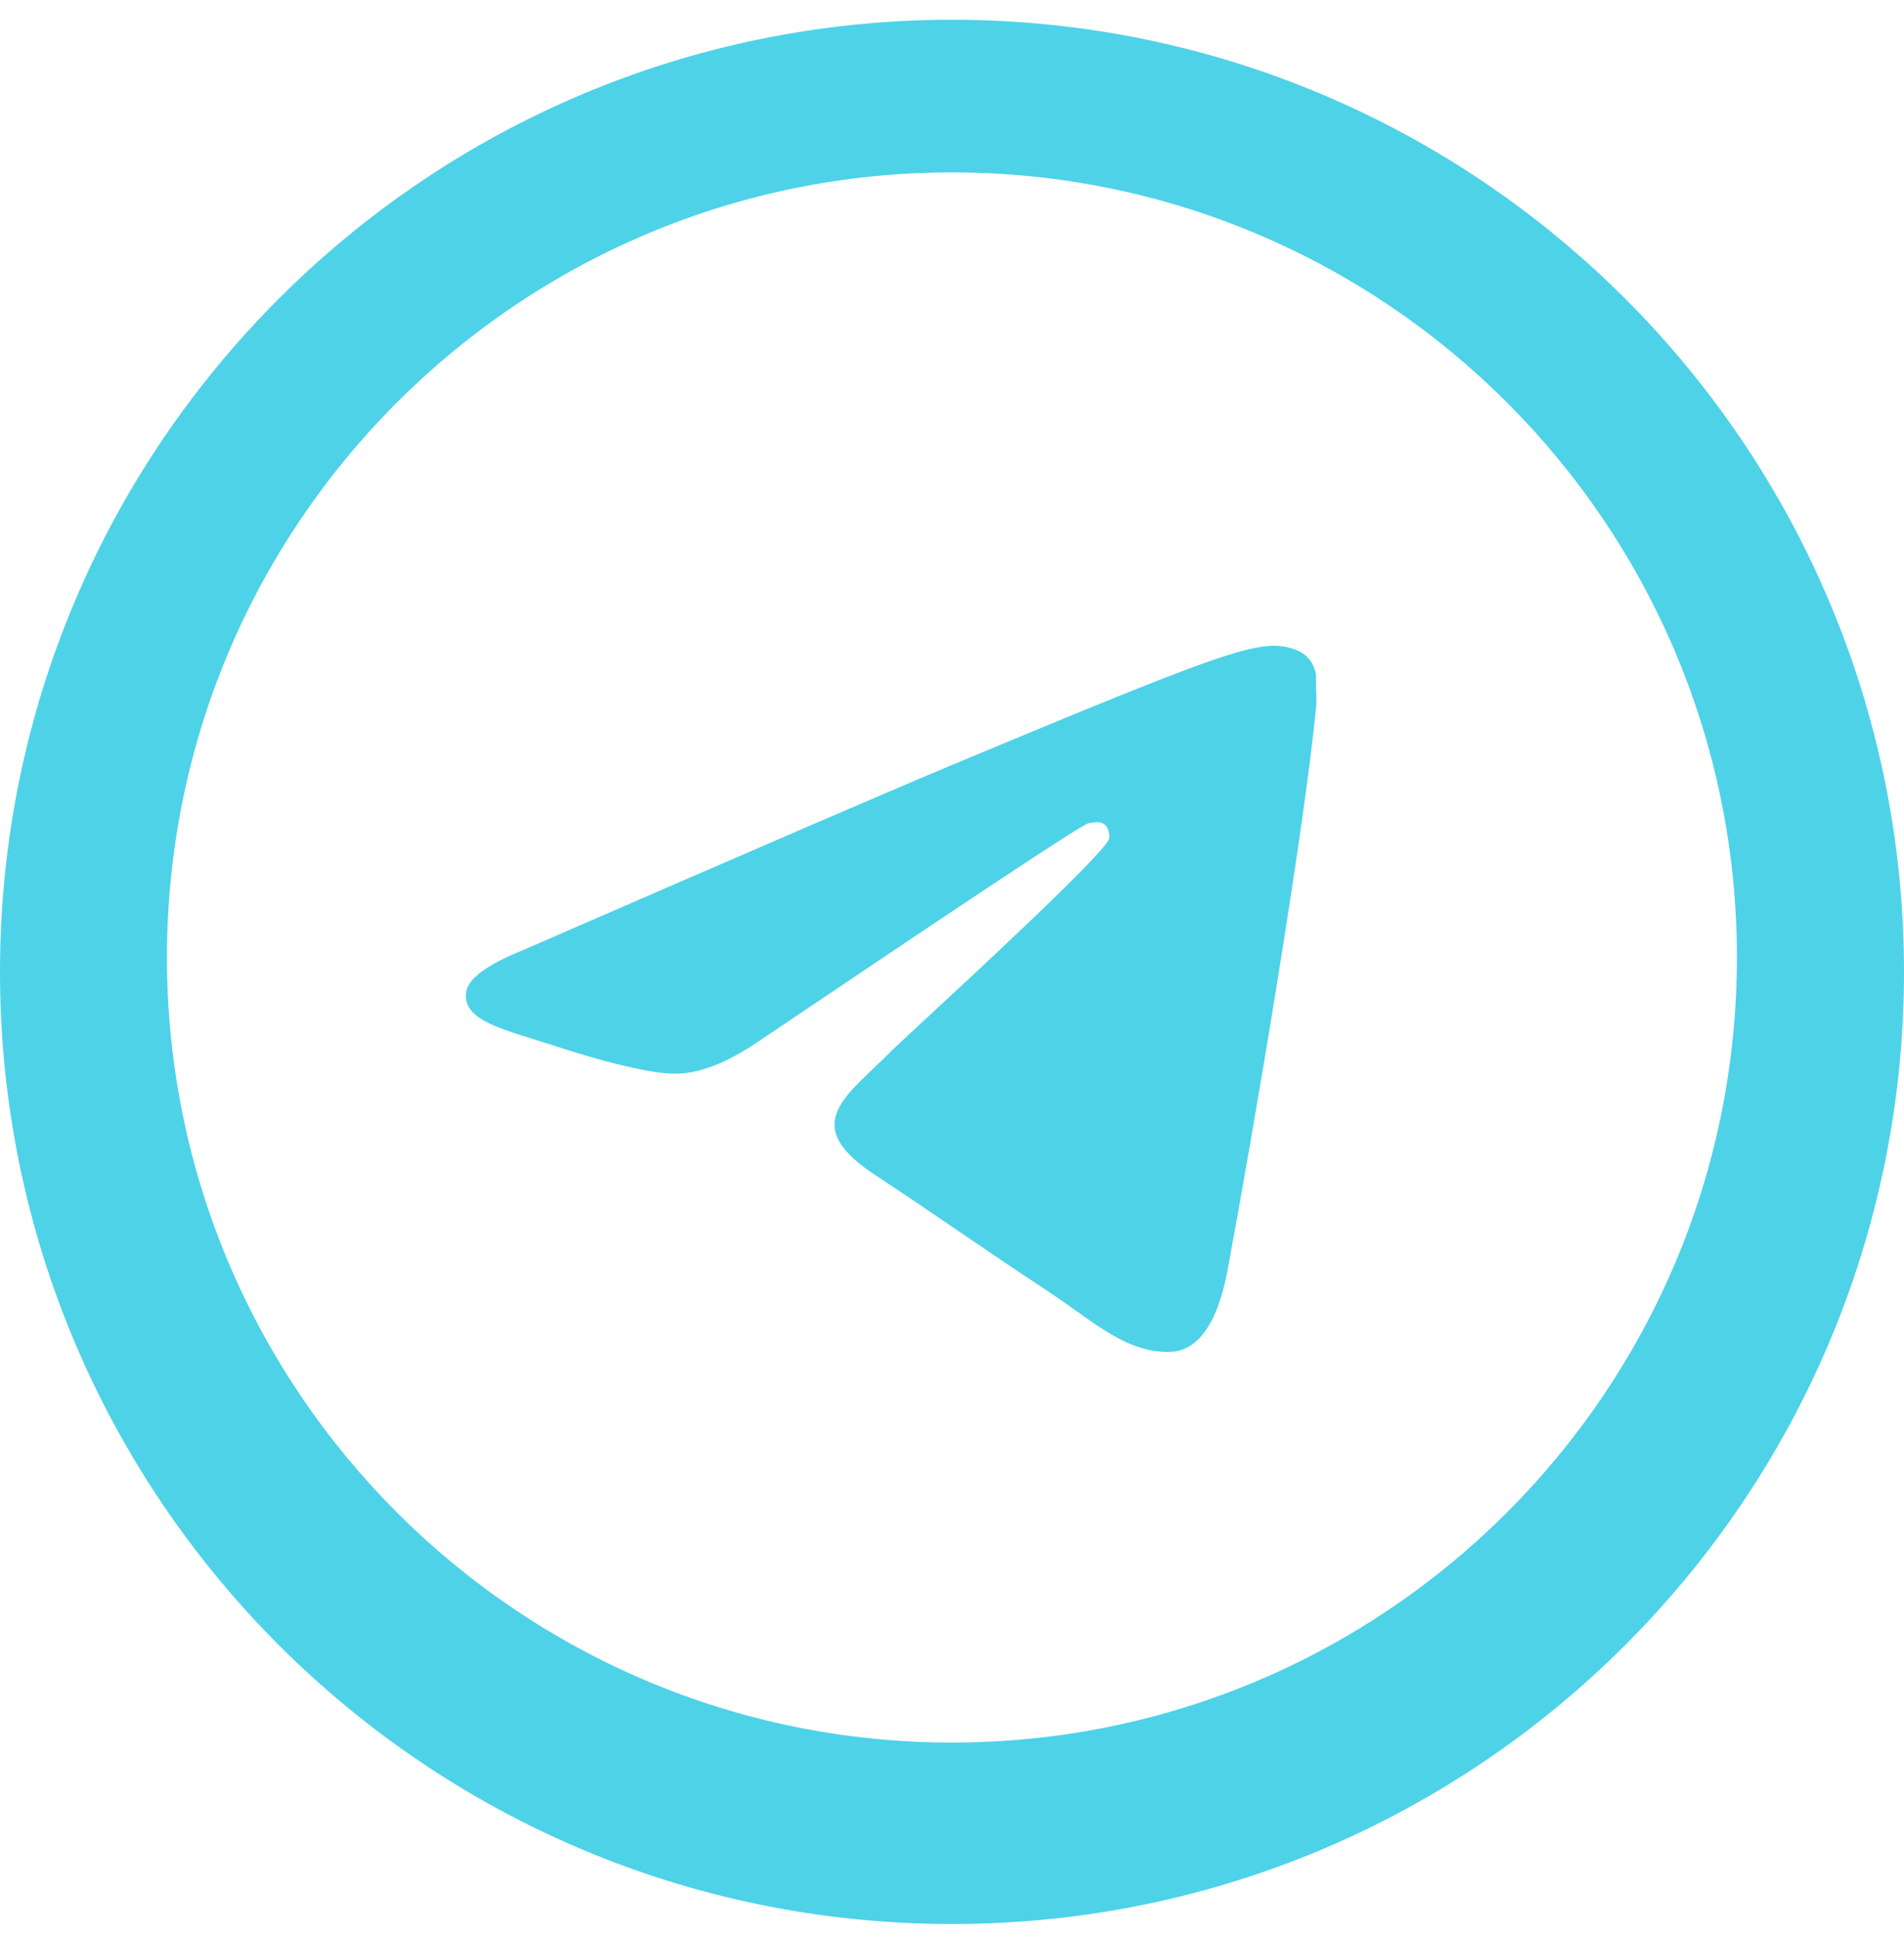 <?xml version="1.0" encoding="UTF-8"?> <svg xmlns="http://www.w3.org/2000/svg" width="58" height="59" viewBox="0 0 58 59" fill="none"><path fill-rule="evenodd" clip-rule="evenodd" d="M29 58.602C45.016 58.602 58 45.618 58 29.602C58 13.586 45.016 0.602 29 0.602C12.984 0.602 0 13.586 0 29.602C0 45.618 12.984 58.602 29 58.602ZM5.086 29.163C5.086 15.963 15.799 5.251 28.998 5.251C42.198 5.251 52.91 15.963 52.91 29.163C52.91 42.362 42.198 53.075 28.998 53.075C15.799 53.075 5.086 42.362 5.086 29.163ZM37.391 38.704C38.18 34.471 39.735 25.289 40.093 21.511C40.106 21.335 40.099 21.132 40.092 20.958C40.087 20.802 40.082 20.67 40.093 20.602C40.069 20.411 39.998 20.148 39.759 19.957C39.472 19.717 39.017 19.67 38.826 19.67C37.917 19.67 36.554 20.148 29.907 22.922C27.587 23.878 22.948 25.887 15.966 28.924C14.842 29.378 14.244 29.808 14.196 30.239C14.111 30.989 15.044 31.278 16.323 31.675C16.471 31.72 16.623 31.768 16.779 31.817C17.998 32.224 19.625 32.678 20.485 32.702C21.25 32.726 22.111 32.391 23.068 31.745C29.596 27.346 32.944 25.122 33.159 25.074C33.178 25.071 33.197 25.068 33.216 25.065C33.368 25.041 33.534 25.015 33.661 25.122C33.714 25.178 33.753 25.247 33.774 25.322C33.795 25.397 33.797 25.476 33.781 25.552C33.686 25.951 29.805 29.547 28.032 31.19C27.573 31.616 27.255 31.911 27.181 31.984C26.997 32.172 26.81 32.349 26.63 32.52C25.476 33.616 24.607 34.442 26.655 35.786C27.665 36.452 28.469 37 29.28 37.553C30.101 38.112 30.929 38.676 31.987 39.373C32.256 39.551 32.513 39.734 32.764 39.913C33.762 40.624 34.657 41.262 35.765 41.167C36.387 41.095 37.056 40.497 37.391 38.704Z" fill="#4ED2E8"></path></svg> 
